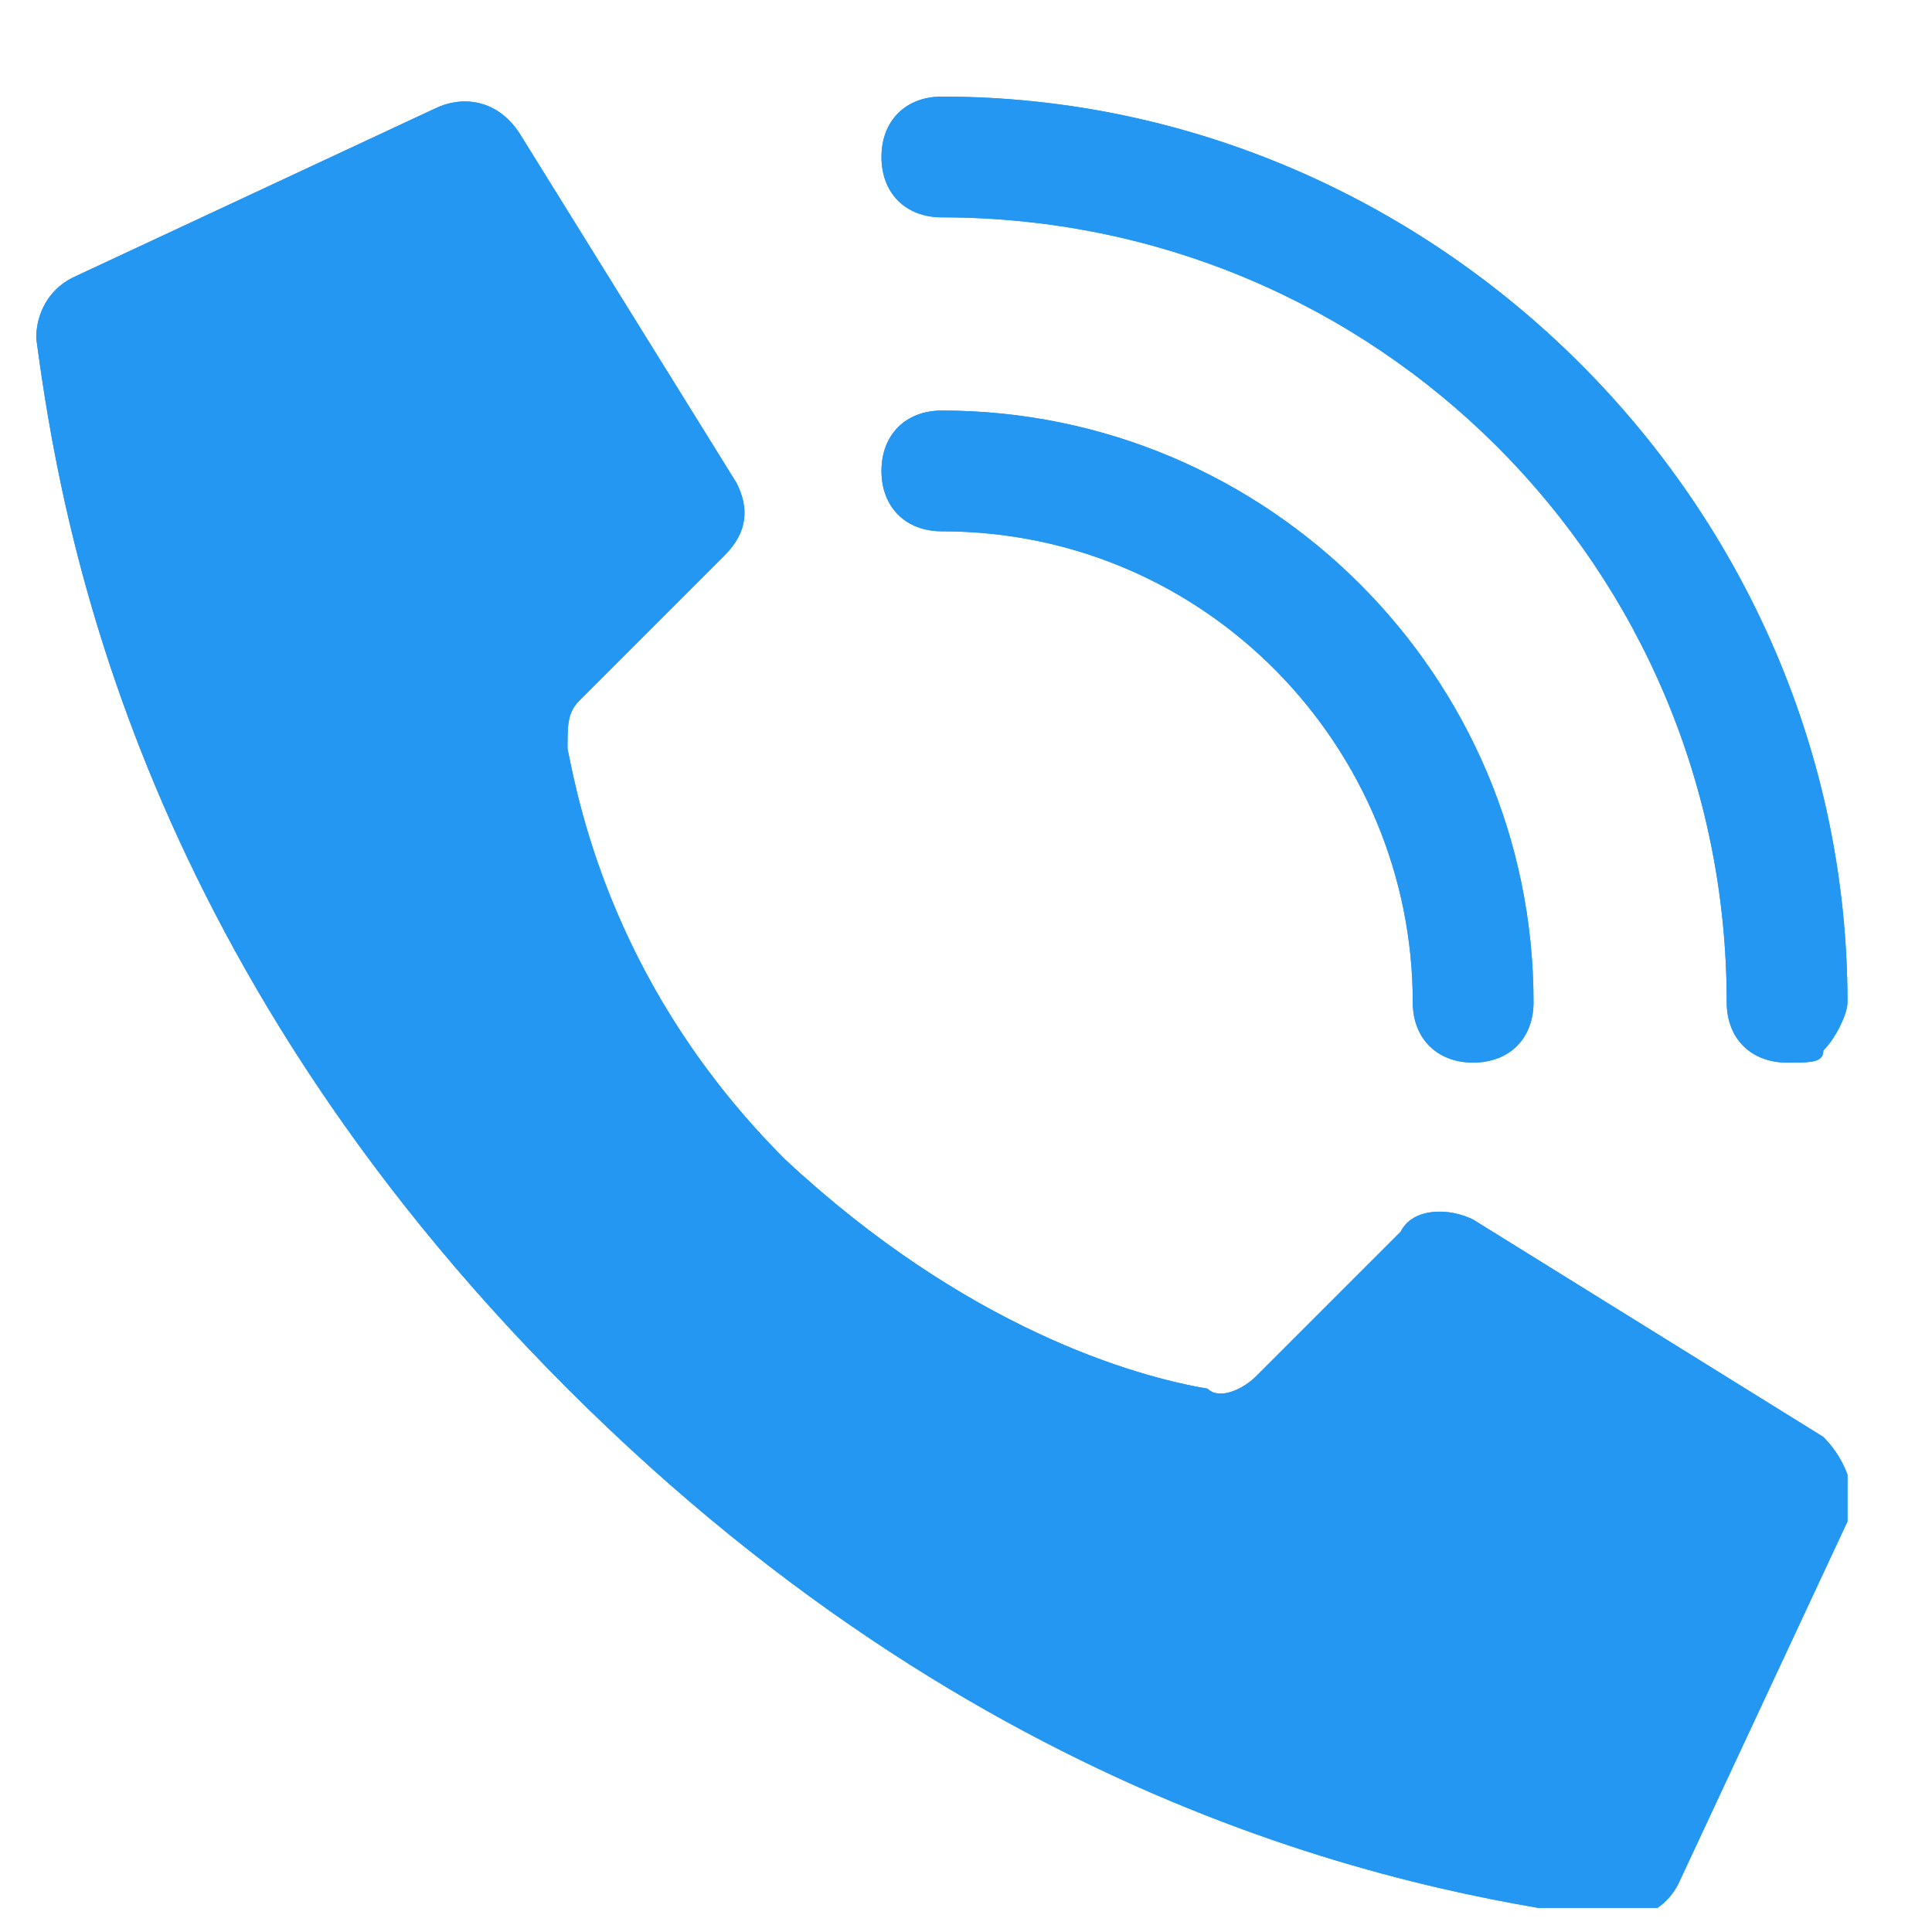 <?xml version="1.0" encoding="UTF-8"?> <svg xmlns="http://www.w3.org/2000/svg" xmlns:xlink="http://www.w3.org/1999/xlink" version="1.1" id="Layer_1" x="0px" y="0px" viewBox="0 0 16 16" style="enable-background:new 0 0 16 16;" xml:space="preserve"> <style type="text/css"> .st0{clip-path:url(#SVGID_00000151511854079579132470000006501509876272269235_);} .st1{fill:#2497F2;} </style> <g> <defs> <rect id="SVGID_1_" x="0.3" y="0.8" width="15" height="15"></rect> </defs> <clipPath id="SVGID_00000160892307218574791530000010227317161230526365_"> <use xlink:href="#SVGID_1_" style="overflow:visible;"></use> </clipPath> <g style="clip-path:url(#SVGID_00000160892307218574791530000010227317161230526365_);"> <path class="st1" d="M6.5,9.6C5.1,8.2,4.8,6.7,4.7,6.2c0-0.2,0-0.3,0.1-0.4L6,4.6c0.2-0.2,0.2-0.4,0.1-0.6L4.3,1.1 C4.1,0.8,3.8,0.8,3.6,0.9l-3,1.4C0.4,2.4,0.3,2.6,0.3,2.8c0.2,1.5,0.8,5.1,4.4,8.7c3.6,3.6,7.2,4.2,8.7,4.4c0.2,0,0.4-0.1,0.5-0.3 l1.4-3c0.1-0.2,0-0.5-0.2-0.7l-2.9-1.8c-0.2-0.1-0.5-0.1-0.6,0.1l-1.2,1.2c-0.1,0.1-0.3,0.2-0.4,0.1C9.4,11.4,8,11,6.5,9.6z"></path> <path class="st1" d="M6.5,9.6C5.1,8.2,4.8,6.7,4.7,6.2c0-0.2,0-0.3,0.1-0.4L6,4.6c0.2-0.2,0.2-0.4,0.1-0.6L4.3,1.1 C4.1,0.8,3.8,0.8,3.6,0.9l-3,1.4C0.4,2.4,0.3,2.6,0.3,2.8c0.2,1.5,0.8,5.1,4.4,8.7c3.6,3.6,7.2,4.2,8.7,4.4c0.2,0,0.4-0.1,0.5-0.3 l1.4-3c0.1-0.2,0-0.5-0.2-0.7l-2.9-1.8c-0.2-0.1-0.5-0.1-0.6,0.1l-1.2,1.2c-0.1,0.1-0.3,0.2-0.4,0.1C9.4,11.4,8,11,6.5,9.6z"></path> <path class="st1" d="M12.2,8.8c-0.3,0-0.5-0.2-0.5-0.5c0-2.1-1.7-3.9-3.9-3.9c-0.3,0-0.5-0.2-0.5-0.5c0-0.3,0.2-0.5,0.5-0.5 c2.7,0,4.9,2.2,4.9,4.9C12.7,8.6,12.5,8.8,12.2,8.8z"></path> <path class="st1" d="M12.2,8.8c-0.3,0-0.5-0.2-0.5-0.5c0-2.1-1.7-3.9-3.9-3.9c-0.3,0-0.5-0.2-0.5-0.5c0-0.3,0.2-0.5,0.5-0.5 c2.7,0,4.9,2.2,4.9,4.9C12.7,8.6,12.5,8.8,12.2,8.8z"></path> <path class="st1" d="M14.8,8.8c-0.3,0-0.5-0.2-0.5-0.5c0-3.6-2.9-6.5-6.5-6.5c-0.3,0-0.5-0.2-0.5-0.5c0-0.3,0.2-0.5,0.5-0.5 c4.1,0,7.5,3.4,7.5,7.5c0,0.1-0.1,0.3-0.2,0.4C15.1,8.8,15,8.8,14.8,8.8z"></path> <path class="st1" d="M14.8,8.8c-0.3,0-0.5-0.2-0.5-0.5c0-3.6-2.9-6.5-6.5-6.5c-0.3,0-0.5-0.2-0.5-0.5c0-0.3,0.2-0.5,0.5-0.5 c4.1,0,7.5,3.4,7.5,7.5c0,0.1-0.1,0.3-0.2,0.4C15.1,8.8,15,8.8,14.8,8.8z"></path> </g> </g> </svg> 